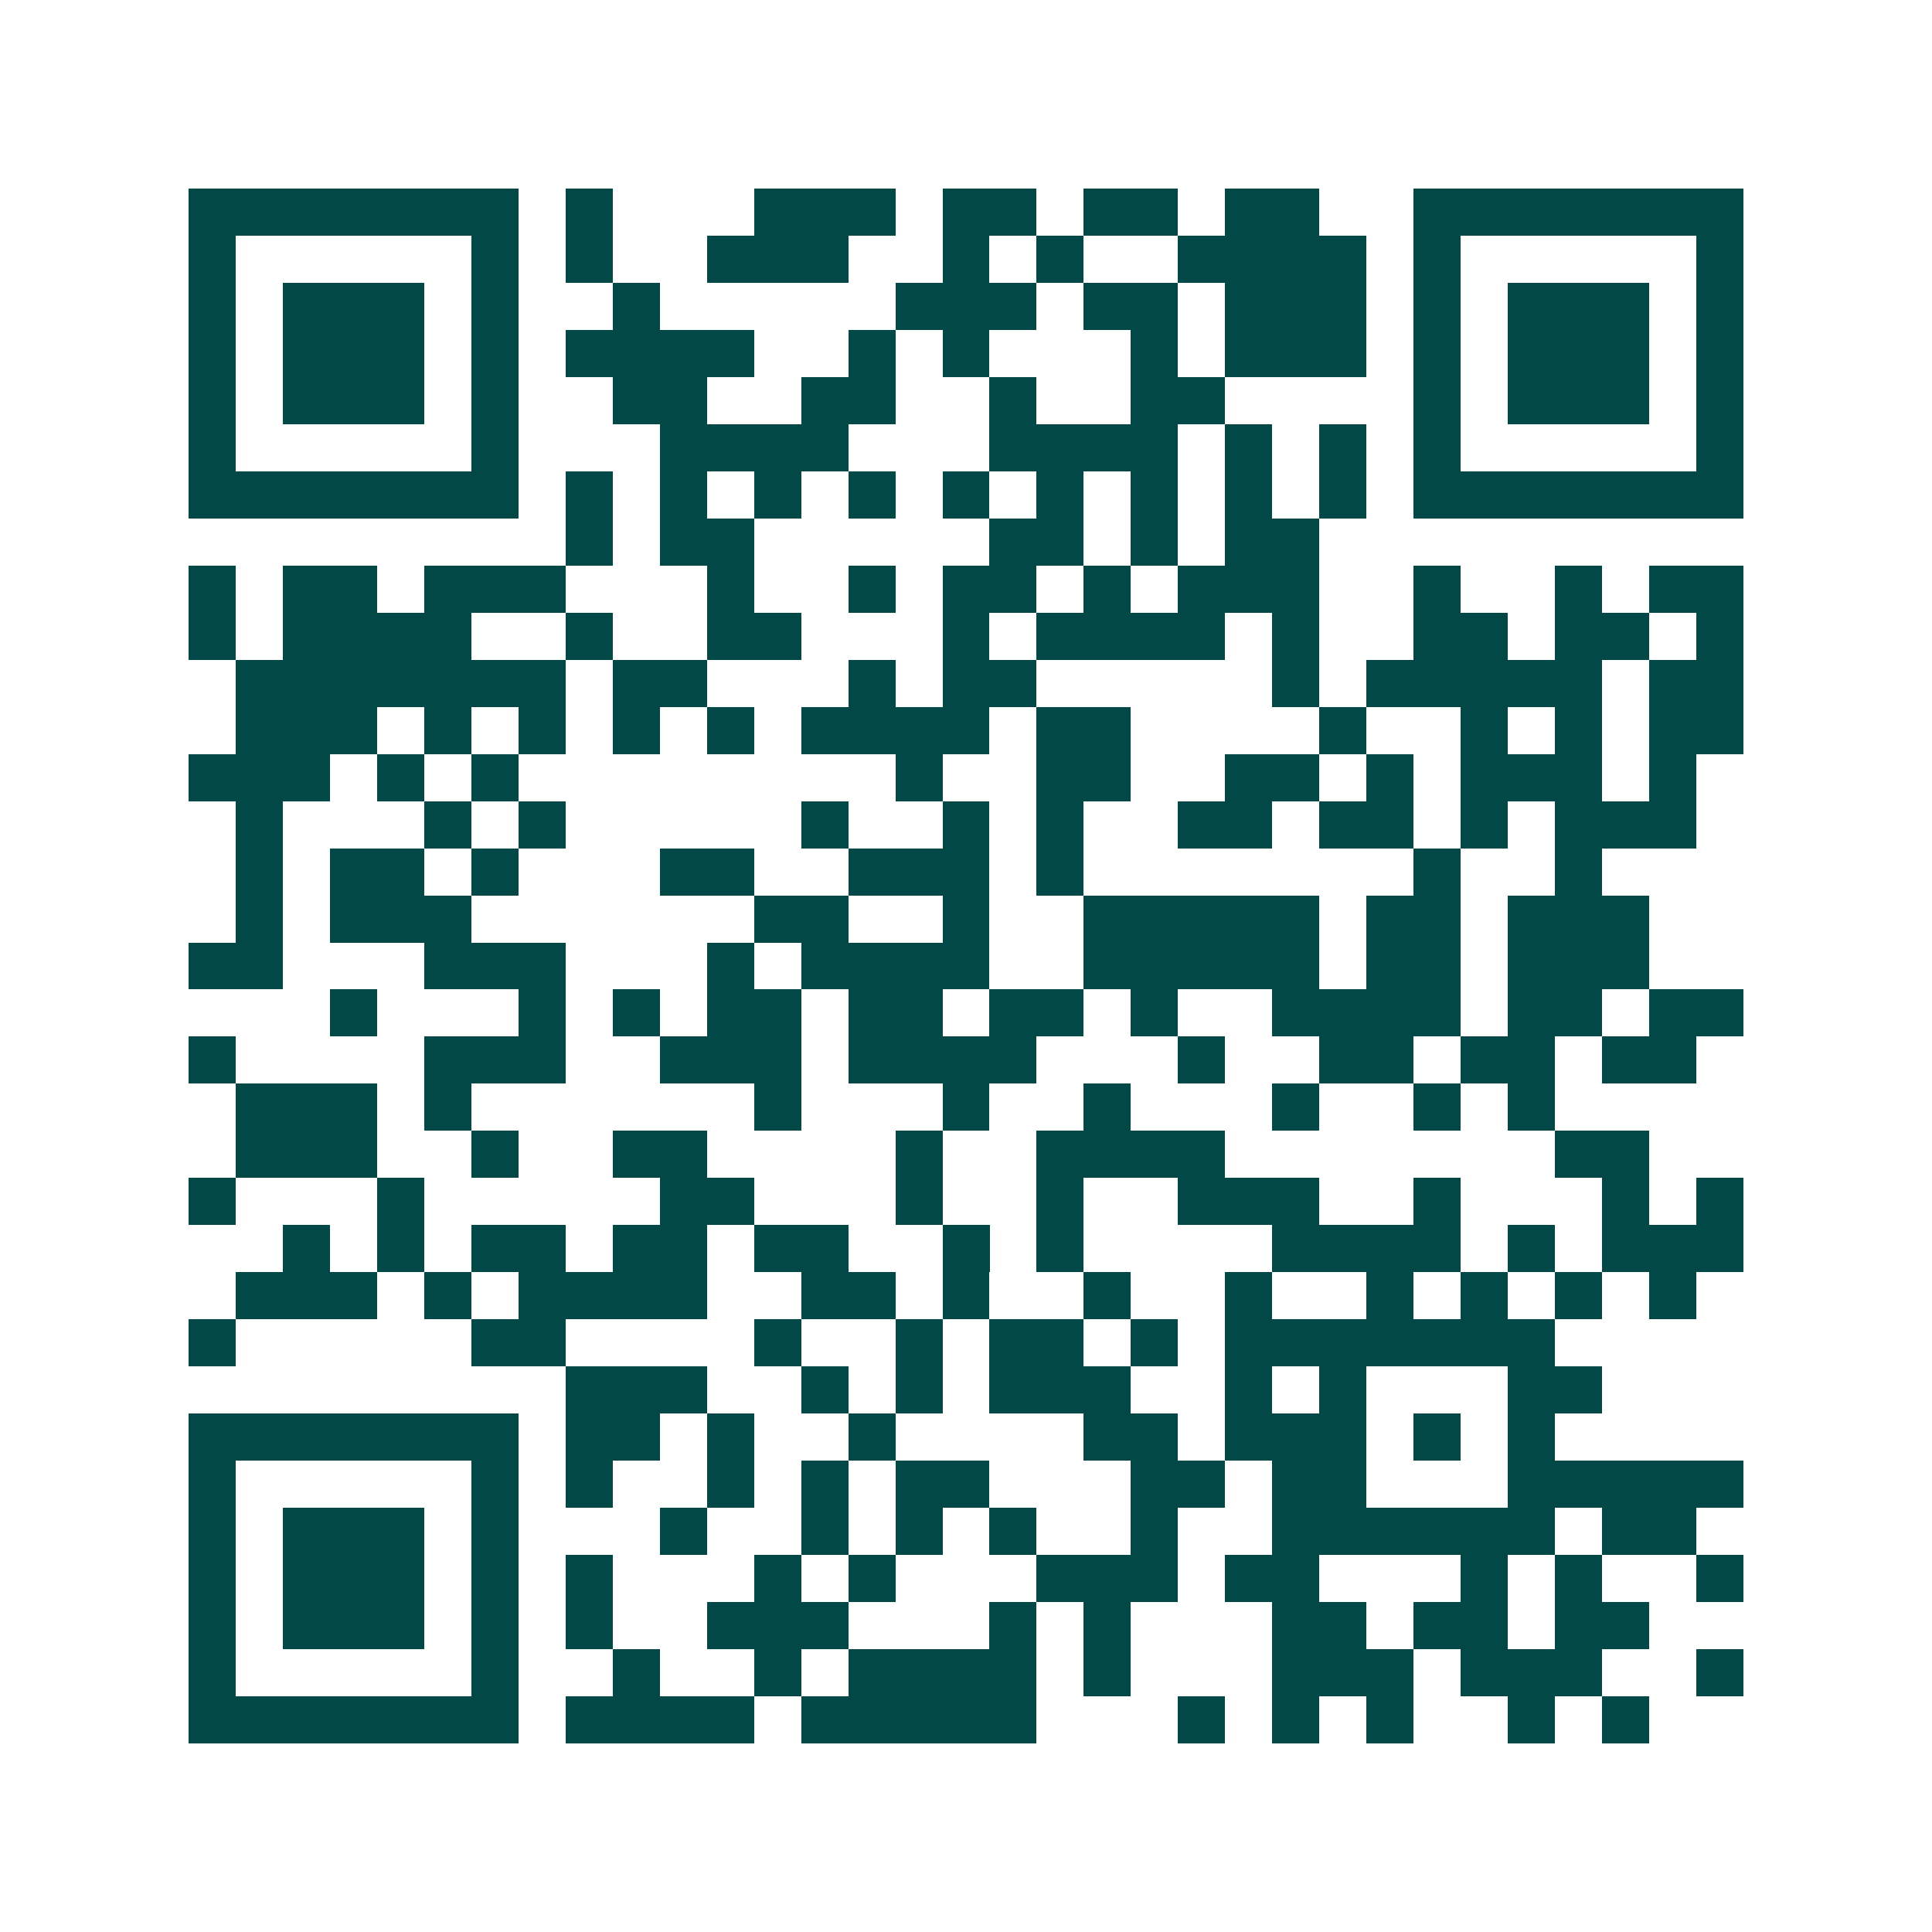 <svg xmlns="http://www.w3.org/2000/svg" width="200" height="200" viewBox="0 0 41 41" shape-rendering="crispEdges"><path fill="#ffffff" d="M0 0h41v41H0z"/><path stroke="#014847" d="M4 4.5h7m1 0h1m3 0h3m1 0h2m1 0h2m1 0h2m2 0h7M4 5.5h1m5 0h1m1 0h1m2 0h3m2 0h1m1 0h1m2 0h4m1 0h1m5 0h1M4 6.5h1m1 0h3m1 0h1m2 0h1m5 0h3m1 0h2m1 0h3m1 0h1m1 0h3m1 0h1M4 7.5h1m1 0h3m1 0h1m1 0h4m2 0h1m1 0h1m3 0h1m1 0h3m1 0h1m1 0h3m1 0h1M4 8.5h1m1 0h3m1 0h1m2 0h2m2 0h2m2 0h1m2 0h2m4 0h1m1 0h3m1 0h1M4 9.5h1m5 0h1m3 0h4m3 0h4m1 0h1m1 0h1m1 0h1m5 0h1M4 10.5h7m1 0h1m1 0h1m1 0h1m1 0h1m1 0h1m1 0h1m1 0h1m1 0h1m1 0h1m1 0h7M12 11.5h1m1 0h2m5 0h2m1 0h1m1 0h2M4 12.5h1m1 0h2m1 0h3m3 0h1m2 0h1m1 0h2m1 0h1m1 0h3m2 0h1m2 0h1m1 0h2M4 13.5h1m1 0h4m2 0h1m2 0h2m3 0h1m1 0h4m1 0h1m2 0h2m1 0h2m1 0h1M5 14.5h7m1 0h2m3 0h1m1 0h2m5 0h1m1 0h5m1 0h2M5 15.5h3m1 0h1m1 0h1m1 0h1m1 0h1m1 0h4m1 0h2m4 0h1m2 0h1m1 0h1m1 0h2M4 16.5h3m1 0h1m1 0h1m8 0h1m2 0h2m2 0h2m1 0h1m1 0h3m1 0h1M5 17.5h1m3 0h1m1 0h1m5 0h1m2 0h1m1 0h1m2 0h2m1 0h2m1 0h1m1 0h3M5 18.5h1m1 0h2m1 0h1m3 0h2m2 0h3m1 0h1m7 0h1m2 0h1M5 19.5h1m1 0h3m6 0h2m2 0h1m2 0h5m1 0h2m1 0h3M4 20.5h2m3 0h3m3 0h1m1 0h4m2 0h5m1 0h2m1 0h3M7 21.5h1m3 0h1m1 0h1m1 0h2m1 0h2m1 0h2m1 0h1m2 0h4m1 0h2m1 0h2M4 22.5h1m4 0h3m2 0h3m1 0h4m3 0h1m2 0h2m1 0h2m1 0h2M5 23.5h3m1 0h1m6 0h1m3 0h1m2 0h1m3 0h1m2 0h1m1 0h1M5 24.5h3m2 0h1m2 0h2m4 0h1m2 0h4m7 0h2M4 25.5h1m3 0h1m5 0h2m3 0h1m2 0h1m2 0h3m2 0h1m3 0h1m1 0h1M6 26.5h1m1 0h1m1 0h2m1 0h2m1 0h2m2 0h1m1 0h1m4 0h4m1 0h1m1 0h3M5 27.5h3m1 0h1m1 0h4m2 0h2m1 0h1m2 0h1m2 0h1m2 0h1m1 0h1m1 0h1m1 0h1M4 28.5h1m5 0h2m4 0h1m2 0h1m1 0h2m1 0h1m1 0h7M12 29.5h3m2 0h1m1 0h1m1 0h3m2 0h1m1 0h1m3 0h2M4 30.5h7m1 0h2m1 0h1m2 0h1m4 0h2m1 0h3m1 0h1m1 0h1M4 31.5h1m5 0h1m1 0h1m2 0h1m1 0h1m1 0h2m3 0h2m1 0h2m3 0h5M4 32.5h1m1 0h3m1 0h1m3 0h1m2 0h1m1 0h1m1 0h1m2 0h1m2 0h6m1 0h2M4 33.5h1m1 0h3m1 0h1m1 0h1m3 0h1m1 0h1m3 0h3m1 0h2m3 0h1m1 0h1m2 0h1M4 34.5h1m1 0h3m1 0h1m1 0h1m2 0h3m3 0h1m1 0h1m3 0h2m1 0h2m1 0h2M4 35.5h1m5 0h1m2 0h1m2 0h1m1 0h4m1 0h1m3 0h3m1 0h3m2 0h1M4 36.5h7m1 0h4m1 0h5m3 0h1m1 0h1m1 0h1m2 0h1m1 0h1"/></svg>
